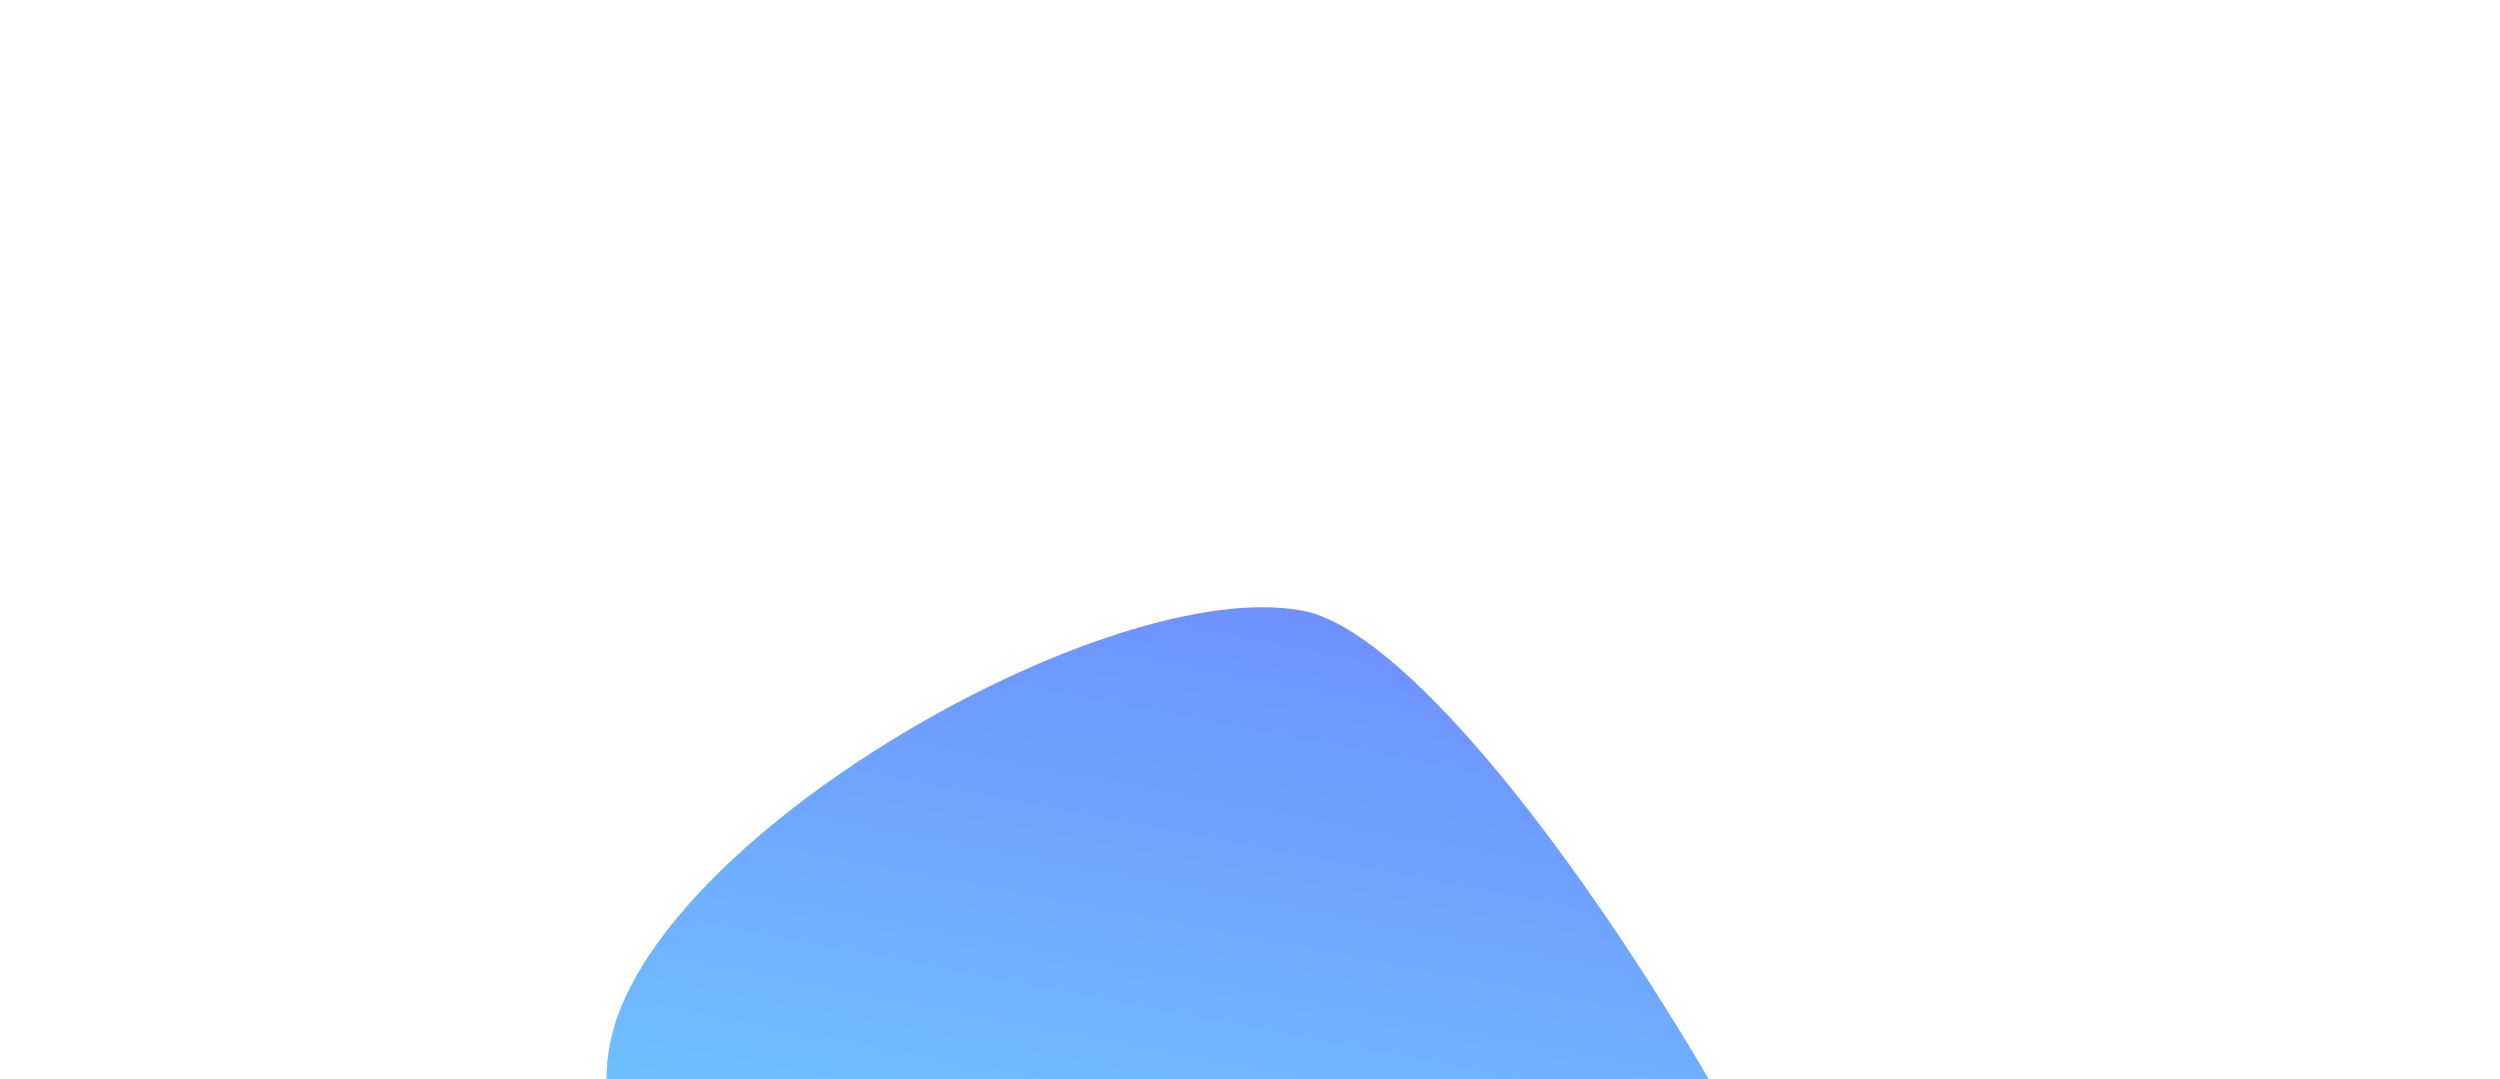 <svg width="1239" height="535" viewBox="0 0 1239 535" fill="none" xmlns="http://www.w3.org/2000/svg">
    <g filter="url(#filter0_f_171_450)">
        <path d="M302.224 517.61C321.819 414.884 549.608 284.343 645.744 302.682C741.88 321.02 973.32 714.884 953.724 817.61C934.129 920.336 637.36 708.949 541.224 690.61C445.088 672.272 282.628 620.336 302.224 517.61Z" fill="url(#paint0_linear_171_450)" fill-opacity="0.6"/>
    </g>
    <defs>
        <filter id="filter0_f_171_450" x="0.601" y="0.943" width="1254.29" height="1144.69" filterUnits="userSpaceOnUse" color-interpolation-filters="sRGB">
            <feFlood flood-opacity="0" result="BackgroundImageFix"/>
            <feBlend mode="normal" in="SourceGraphic" in2="BackgroundImageFix" result="shape"/>
            <feGaussianBlur stdDeviation="150" result="effect1_foregroundBlur_171_450"/>
        </filter>
        <linearGradient id="paint0_linear_171_450" x1="604.922" y1="788.456" x2="695.766" y2="312.224" gradientUnits="userSpaceOnUse">
            <stop stop-color="#0FC7FF"/>
            <stop offset="1" stop-color="#0E47FF"/>
        </linearGradient>
    </defs>
</svg>